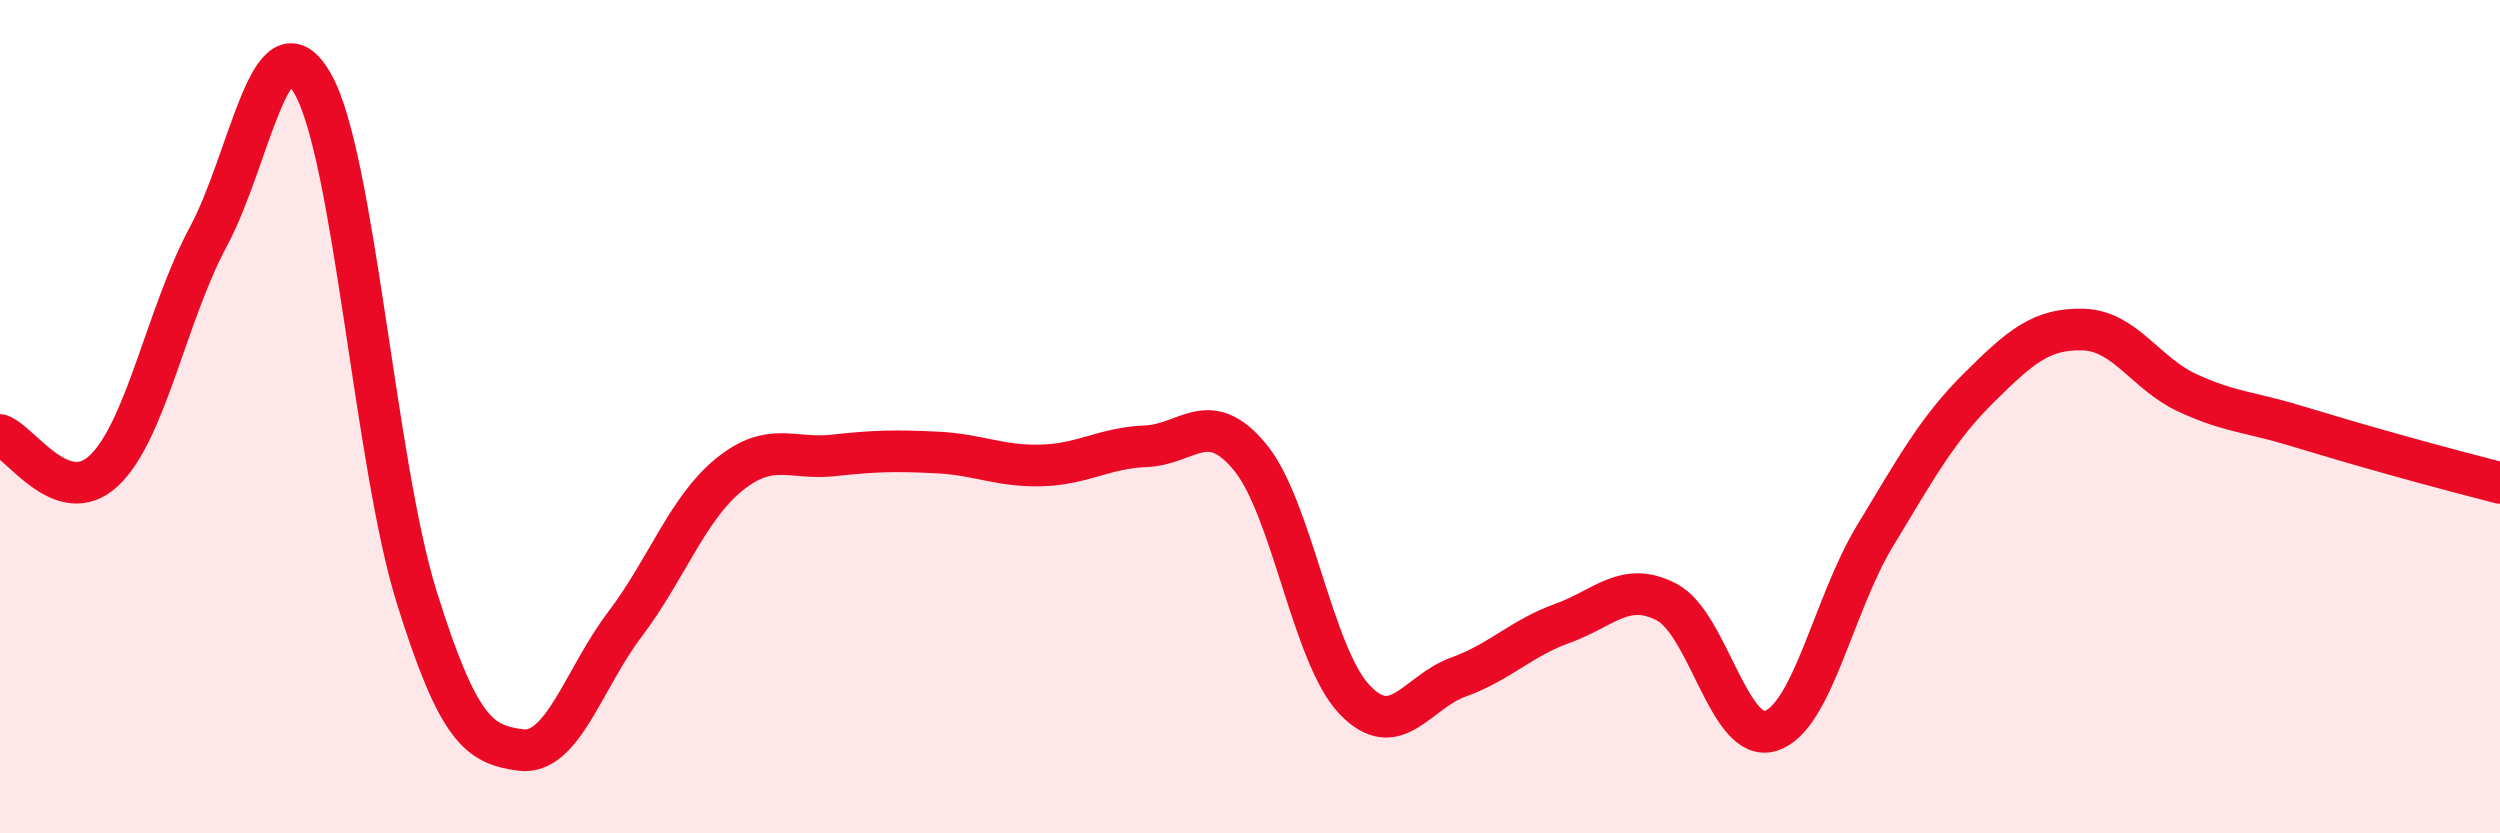 
    <svg width="60" height="20" viewBox="0 0 60 20" xmlns="http://www.w3.org/2000/svg">
      <path
        d="M 0,10.44 C 0.5,10.61 1.5,12.24 2.5,11.29 C 3.5,10.34 4,7.54 5,5.68 C 6,3.82 6.5,0.27 7.5,2 C 8.5,3.73 9,11.13 10,14.33 C 11,17.53 11.5,17.87 12.5,18 C 13.5,18.13 14,16.3 15,14.98 C 16,13.66 16.5,12.2 17.5,11.39 C 18.5,10.58 19,11.04 20,10.93 C 21,10.82 21.5,10.81 22.5,10.86 C 23.5,10.91 24,11.2 25,11.17 C 26,11.14 26.5,10.75 27.5,10.71 C 28.5,10.67 29,9.76 30,10.97 C 31,12.18 31.5,15.72 32.5,16.78 C 33.5,17.84 34,16.61 35,16.25 C 36,15.89 36.5,15.32 37.5,14.96 C 38.5,14.6 39,13.93 40,14.45 C 41,14.97 41.5,17.86 42.5,17.54 C 43.5,17.22 44,14.51 45,12.86 C 46,11.21 46.5,10.29 47.5,9.3 C 48.5,8.31 49,7.88 50,7.91 C 51,7.94 51.5,8.97 52.5,9.43 C 53.5,9.89 54,9.89 55,10.19 C 56,10.49 56.5,10.64 57.5,10.92 C 58.5,11.2 59.5,11.46 60,11.59L60 20L0 20Z"
        fill="#EB0A25"
        opacity="0.1"
        stroke-linecap="round"
        stroke-linejoin="round"
      />
      <path
        d="M 0,10.44 C 0.5,10.61 1.5,12.24 2.5,11.29 C 3.5,10.34 4,7.54 5,5.68 C 6,3.82 6.5,0.27 7.5,2 C 8.5,3.73 9,11.13 10,14.33 C 11,17.53 11.5,17.87 12.5,18 C 13.5,18.13 14,16.3 15,14.98 C 16,13.66 16.5,12.2 17.5,11.39 C 18.5,10.58 19,11.04 20,10.93 C 21,10.82 21.5,10.81 22.5,10.86 C 23.5,10.91 24,11.2 25,11.17 C 26,11.14 26.5,10.75 27.5,10.71 C 28.5,10.67 29,9.76 30,10.97 C 31,12.18 31.5,15.72 32.5,16.78 C 33.5,17.84 34,16.61 35,16.25 C 36,15.89 36.5,15.32 37.5,14.96 C 38.5,14.6 39,13.93 40,14.45 C 41,14.97 41.5,17.86 42.5,17.54 C 43.5,17.22 44,14.51 45,12.86 C 46,11.21 46.5,10.29 47.5,9.3 C 48.5,8.31 49,7.88 50,7.91 C 51,7.94 51.5,8.97 52.5,9.43 C 53.5,9.89 54,9.89 55,10.19 C 56,10.49 56.5,10.64 57.5,10.92 C 58.5,11.2 59.5,11.46 60,11.59"
        stroke="#EB0A25"
        stroke-width="1"
        fill="none"
        stroke-linecap="round"
        stroke-linejoin="round"
      />
    </svg>
  